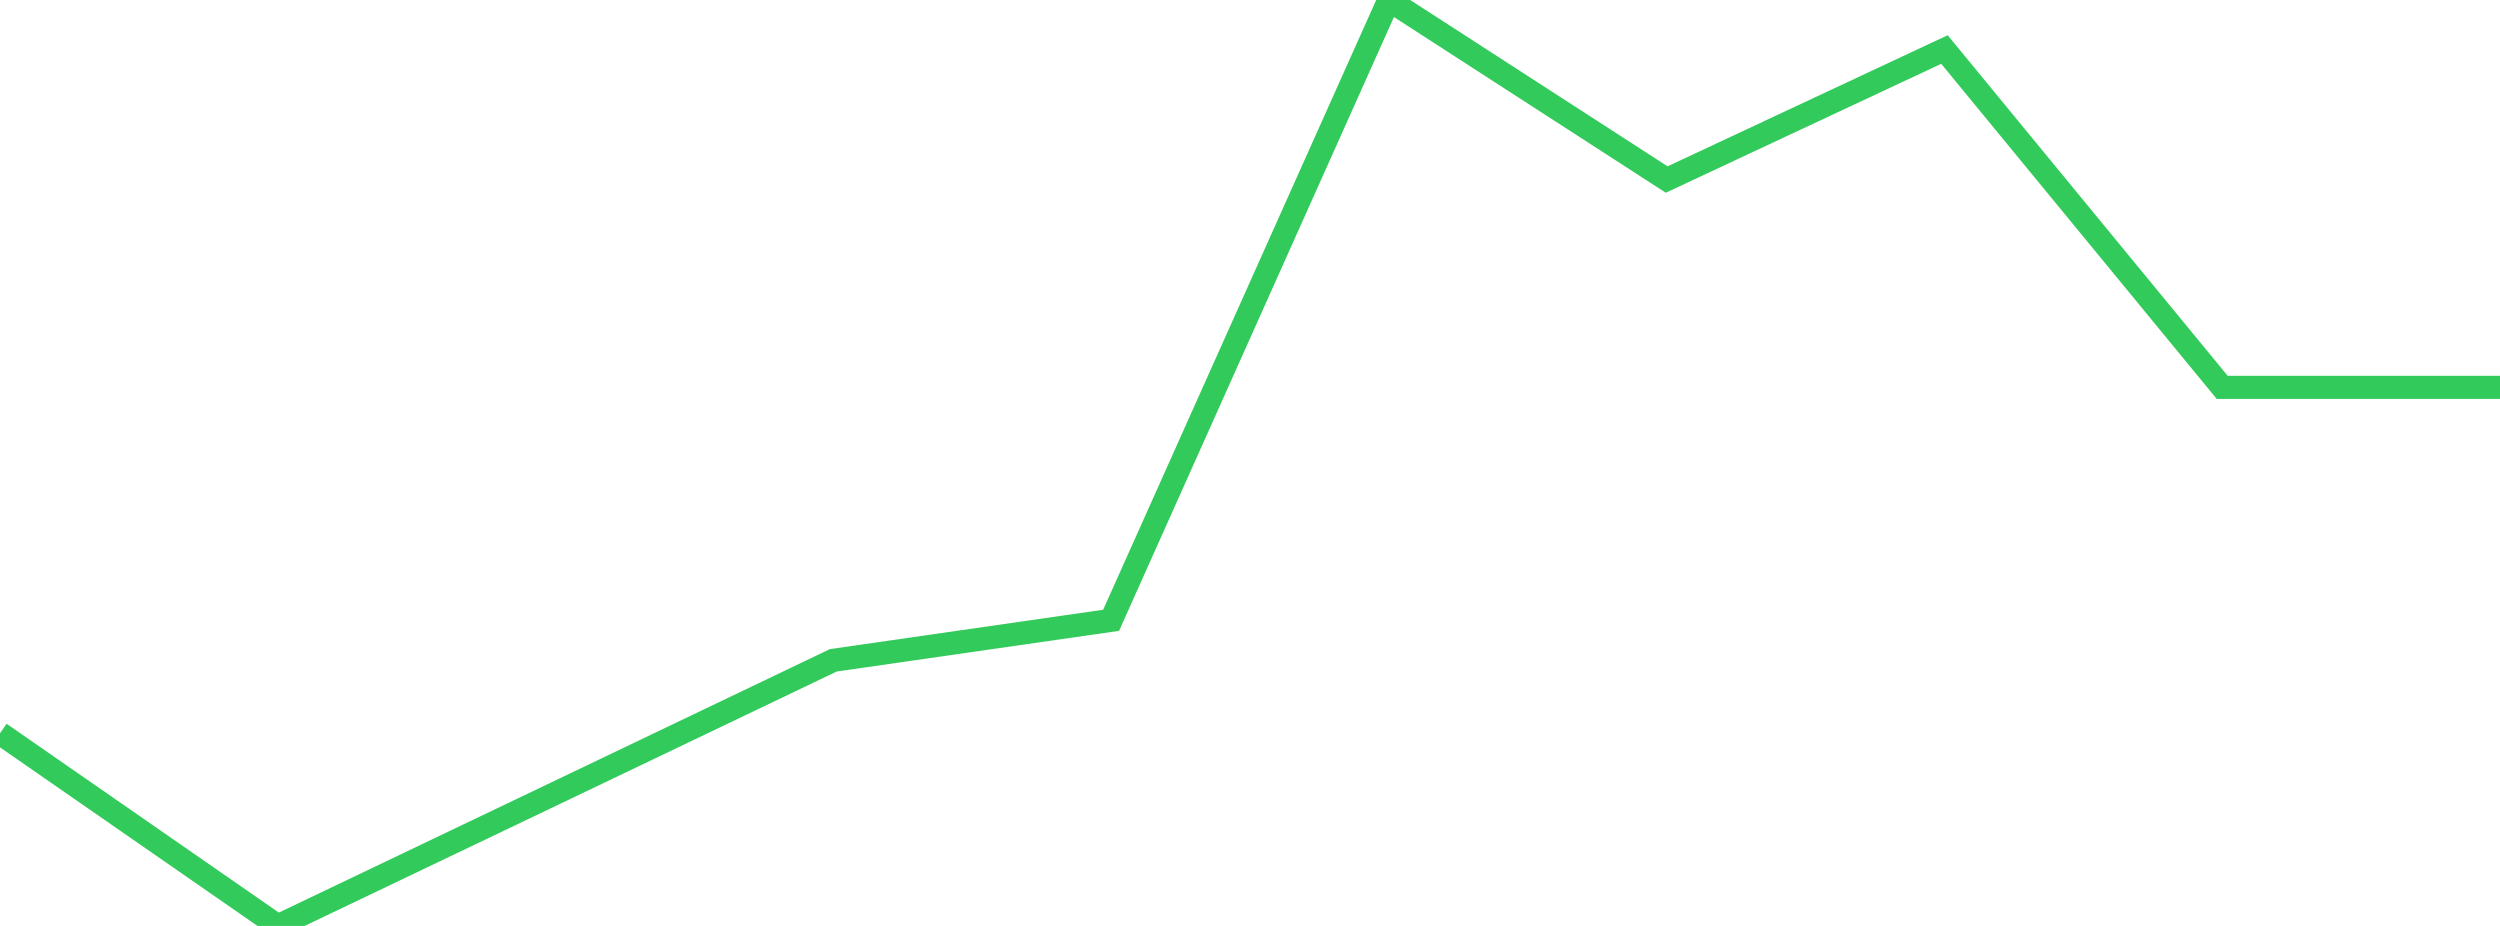 <?xml version="1.0" standalone="no"?>
<!DOCTYPE svg PUBLIC "-//W3C//DTD SVG 1.1//EN" "http://www.w3.org/Graphics/SVG/1.1/DTD/svg11.dtd">

<svg width="135" height="50" viewBox="0 0 135 50" preserveAspectRatio="none" 
  xmlns="http://www.w3.org/2000/svg"
  xmlns:xlink="http://www.w3.org/1999/xlink">


<polyline points="0.0, 39.597 15.0, 50.0 30.0, 42.832 45.0, 35.656 60.0, 33.496 75.0, 0.0 90.0, 9.695 105.0, 2.674 120.0, 20.919 135.0, 20.919" fill="none" stroke="#32ca5b" stroke-width="1.25"/>

</svg>